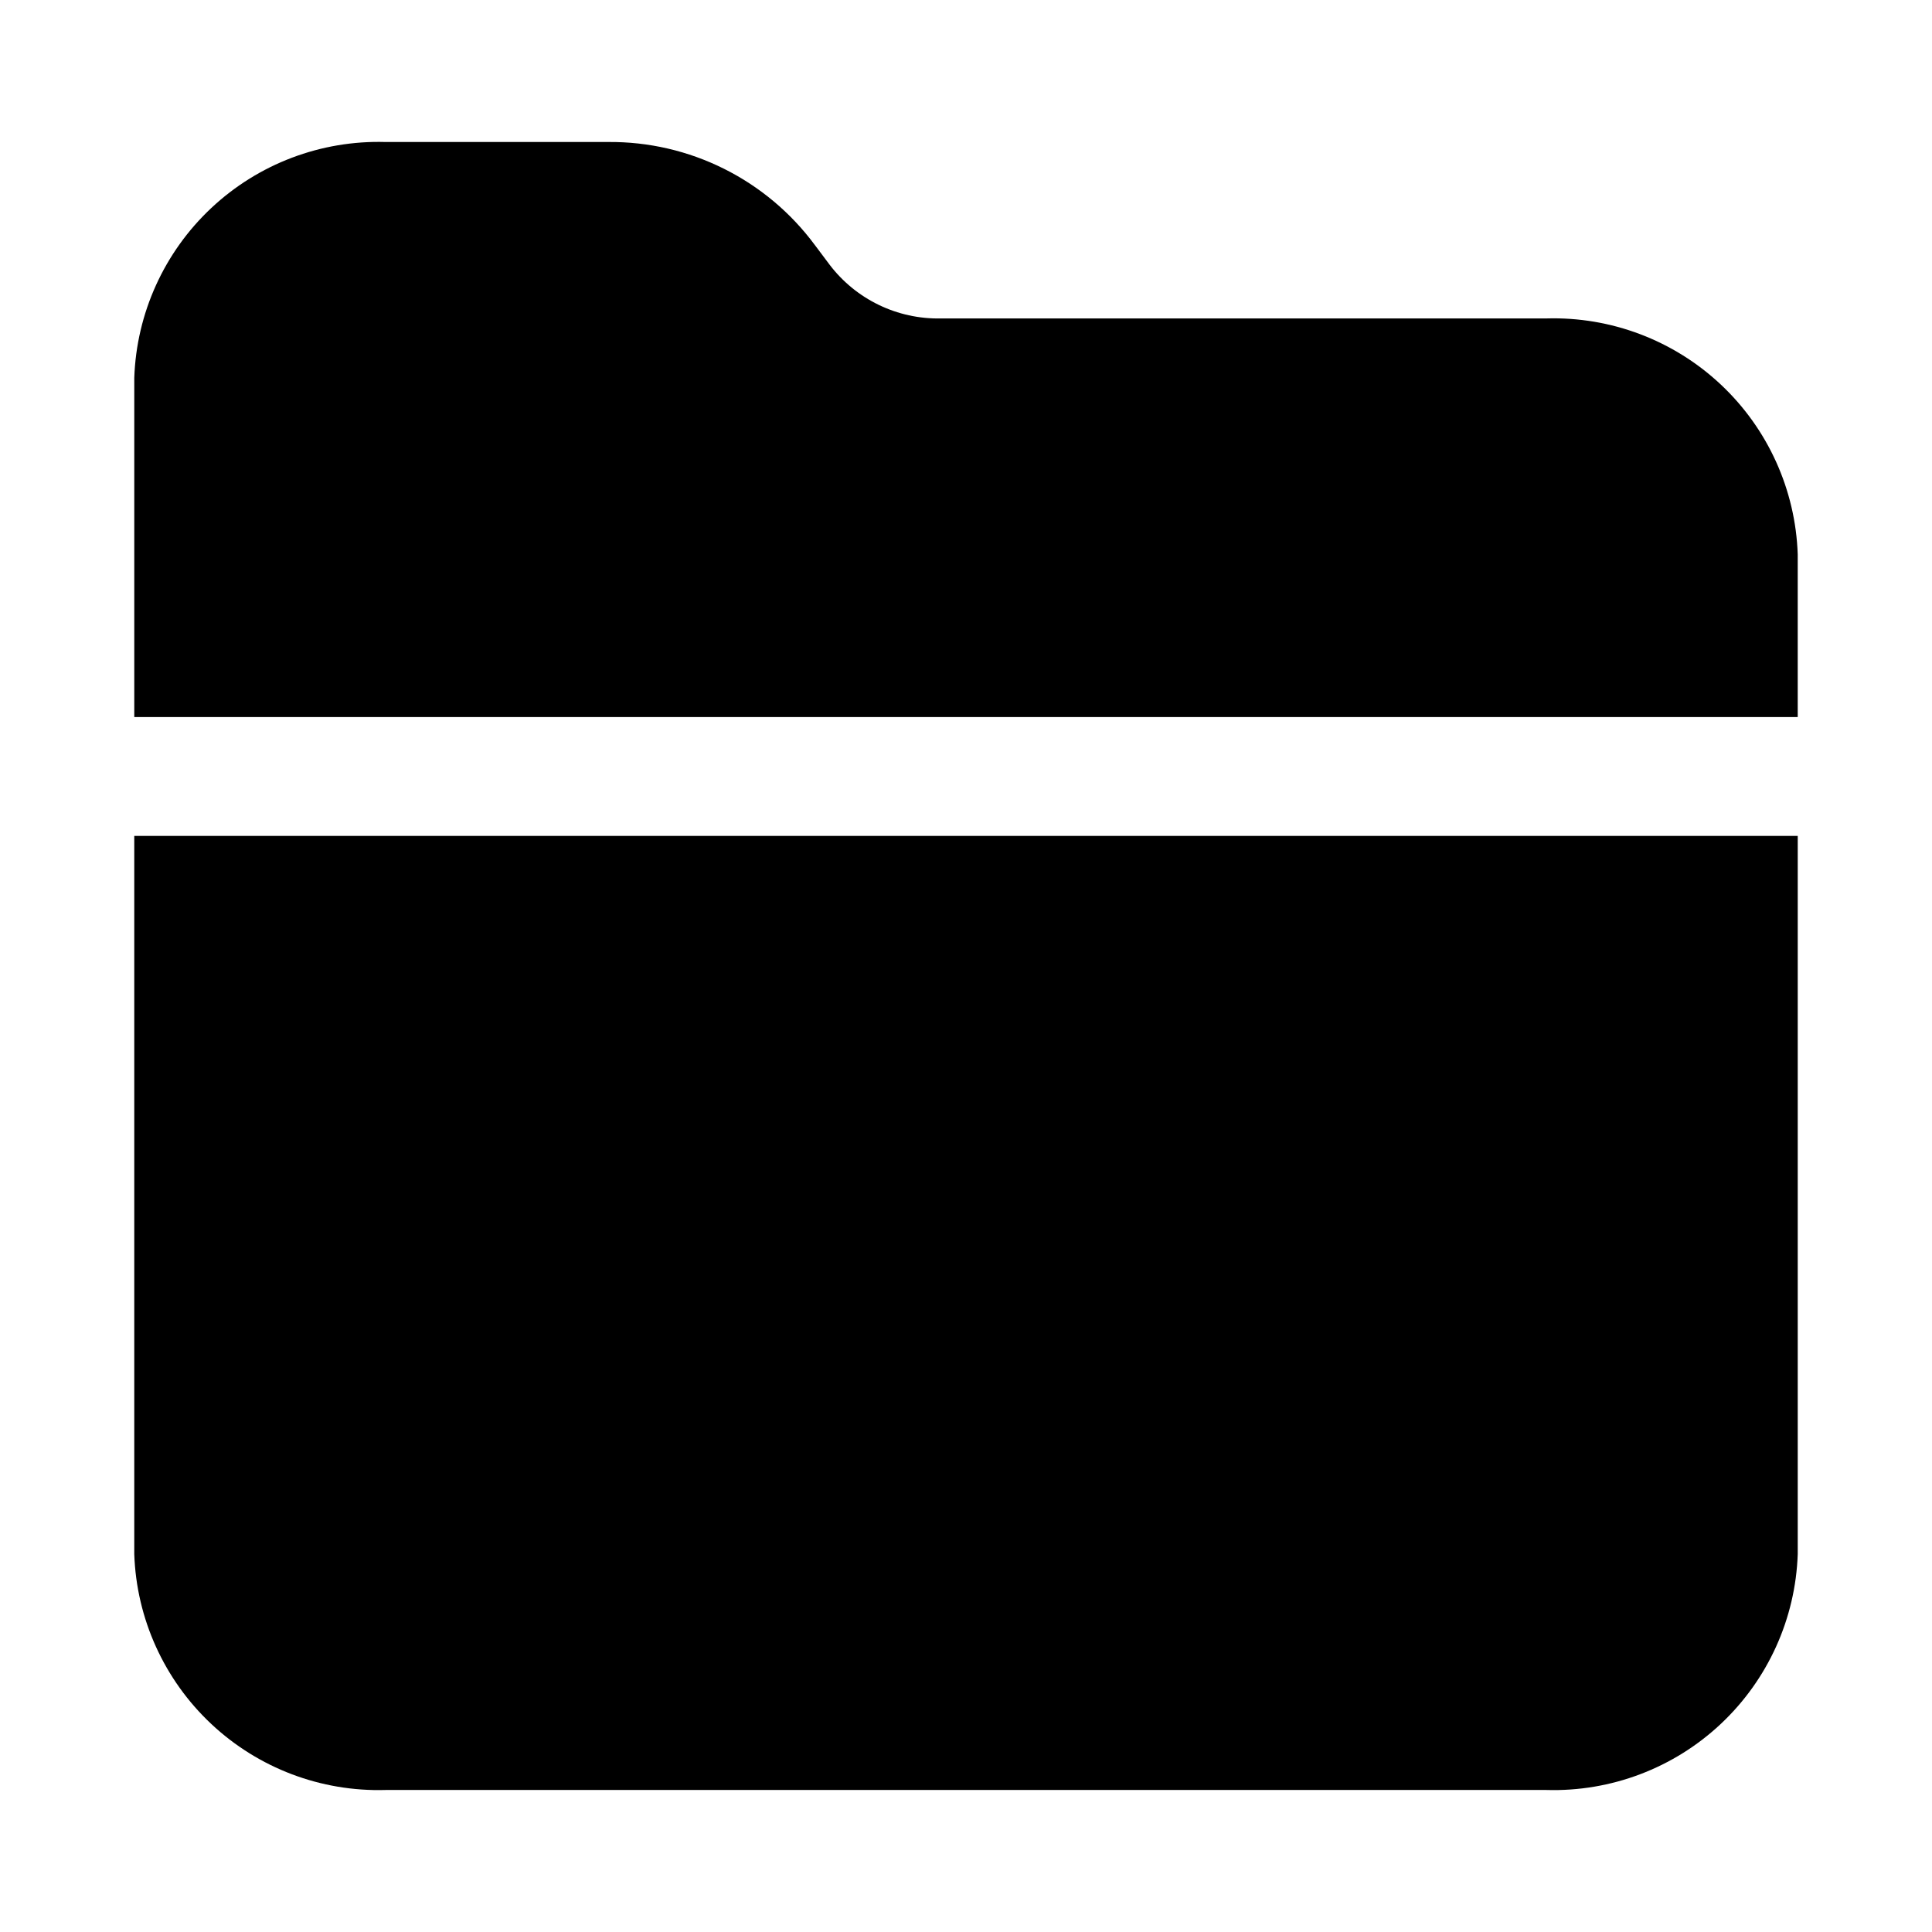 <?xml version="1.0" encoding="UTF-8"?>
<!-- Uploaded to: SVG Repo, www.svgrepo.com, Generator: SVG Repo Mixer Tools -->
<svg fill="#000000" width="800px" height="800px" version="1.1" viewBox="144 144 512 512" xmlns="http://www.w3.org/2000/svg">
 <g>
  <path d="m553.82 228.39h-160.43c-11.594 0.254-22.605-5.078-29.598-14.324l-3.777-5.039h-0.004c-12.855-17.426-33.293-27.617-54.945-27.395h-58.883c-17.109-0.504-33.719 5.793-46.199 17.504-12.48 11.715-19.816 27.895-20.398 45v89.898h440.83v-43.141c-0.582-17.105-7.914-33.285-20.395-44.996-12.48-11.715-29.094-18.008-46.203-17.508z"/>
  <path d="m211.07 365.52h-31.488v190.34c0.582 17.109 7.918 33.285 20.398 45 12.48 11.715 29.09 18.008 46.199 17.504h307.64c17.109 0.504 33.723-5.789 46.203-17.504 12.48-11.715 19.812-27.891 20.395-45v-190.34z"/>
 </g>
</svg>